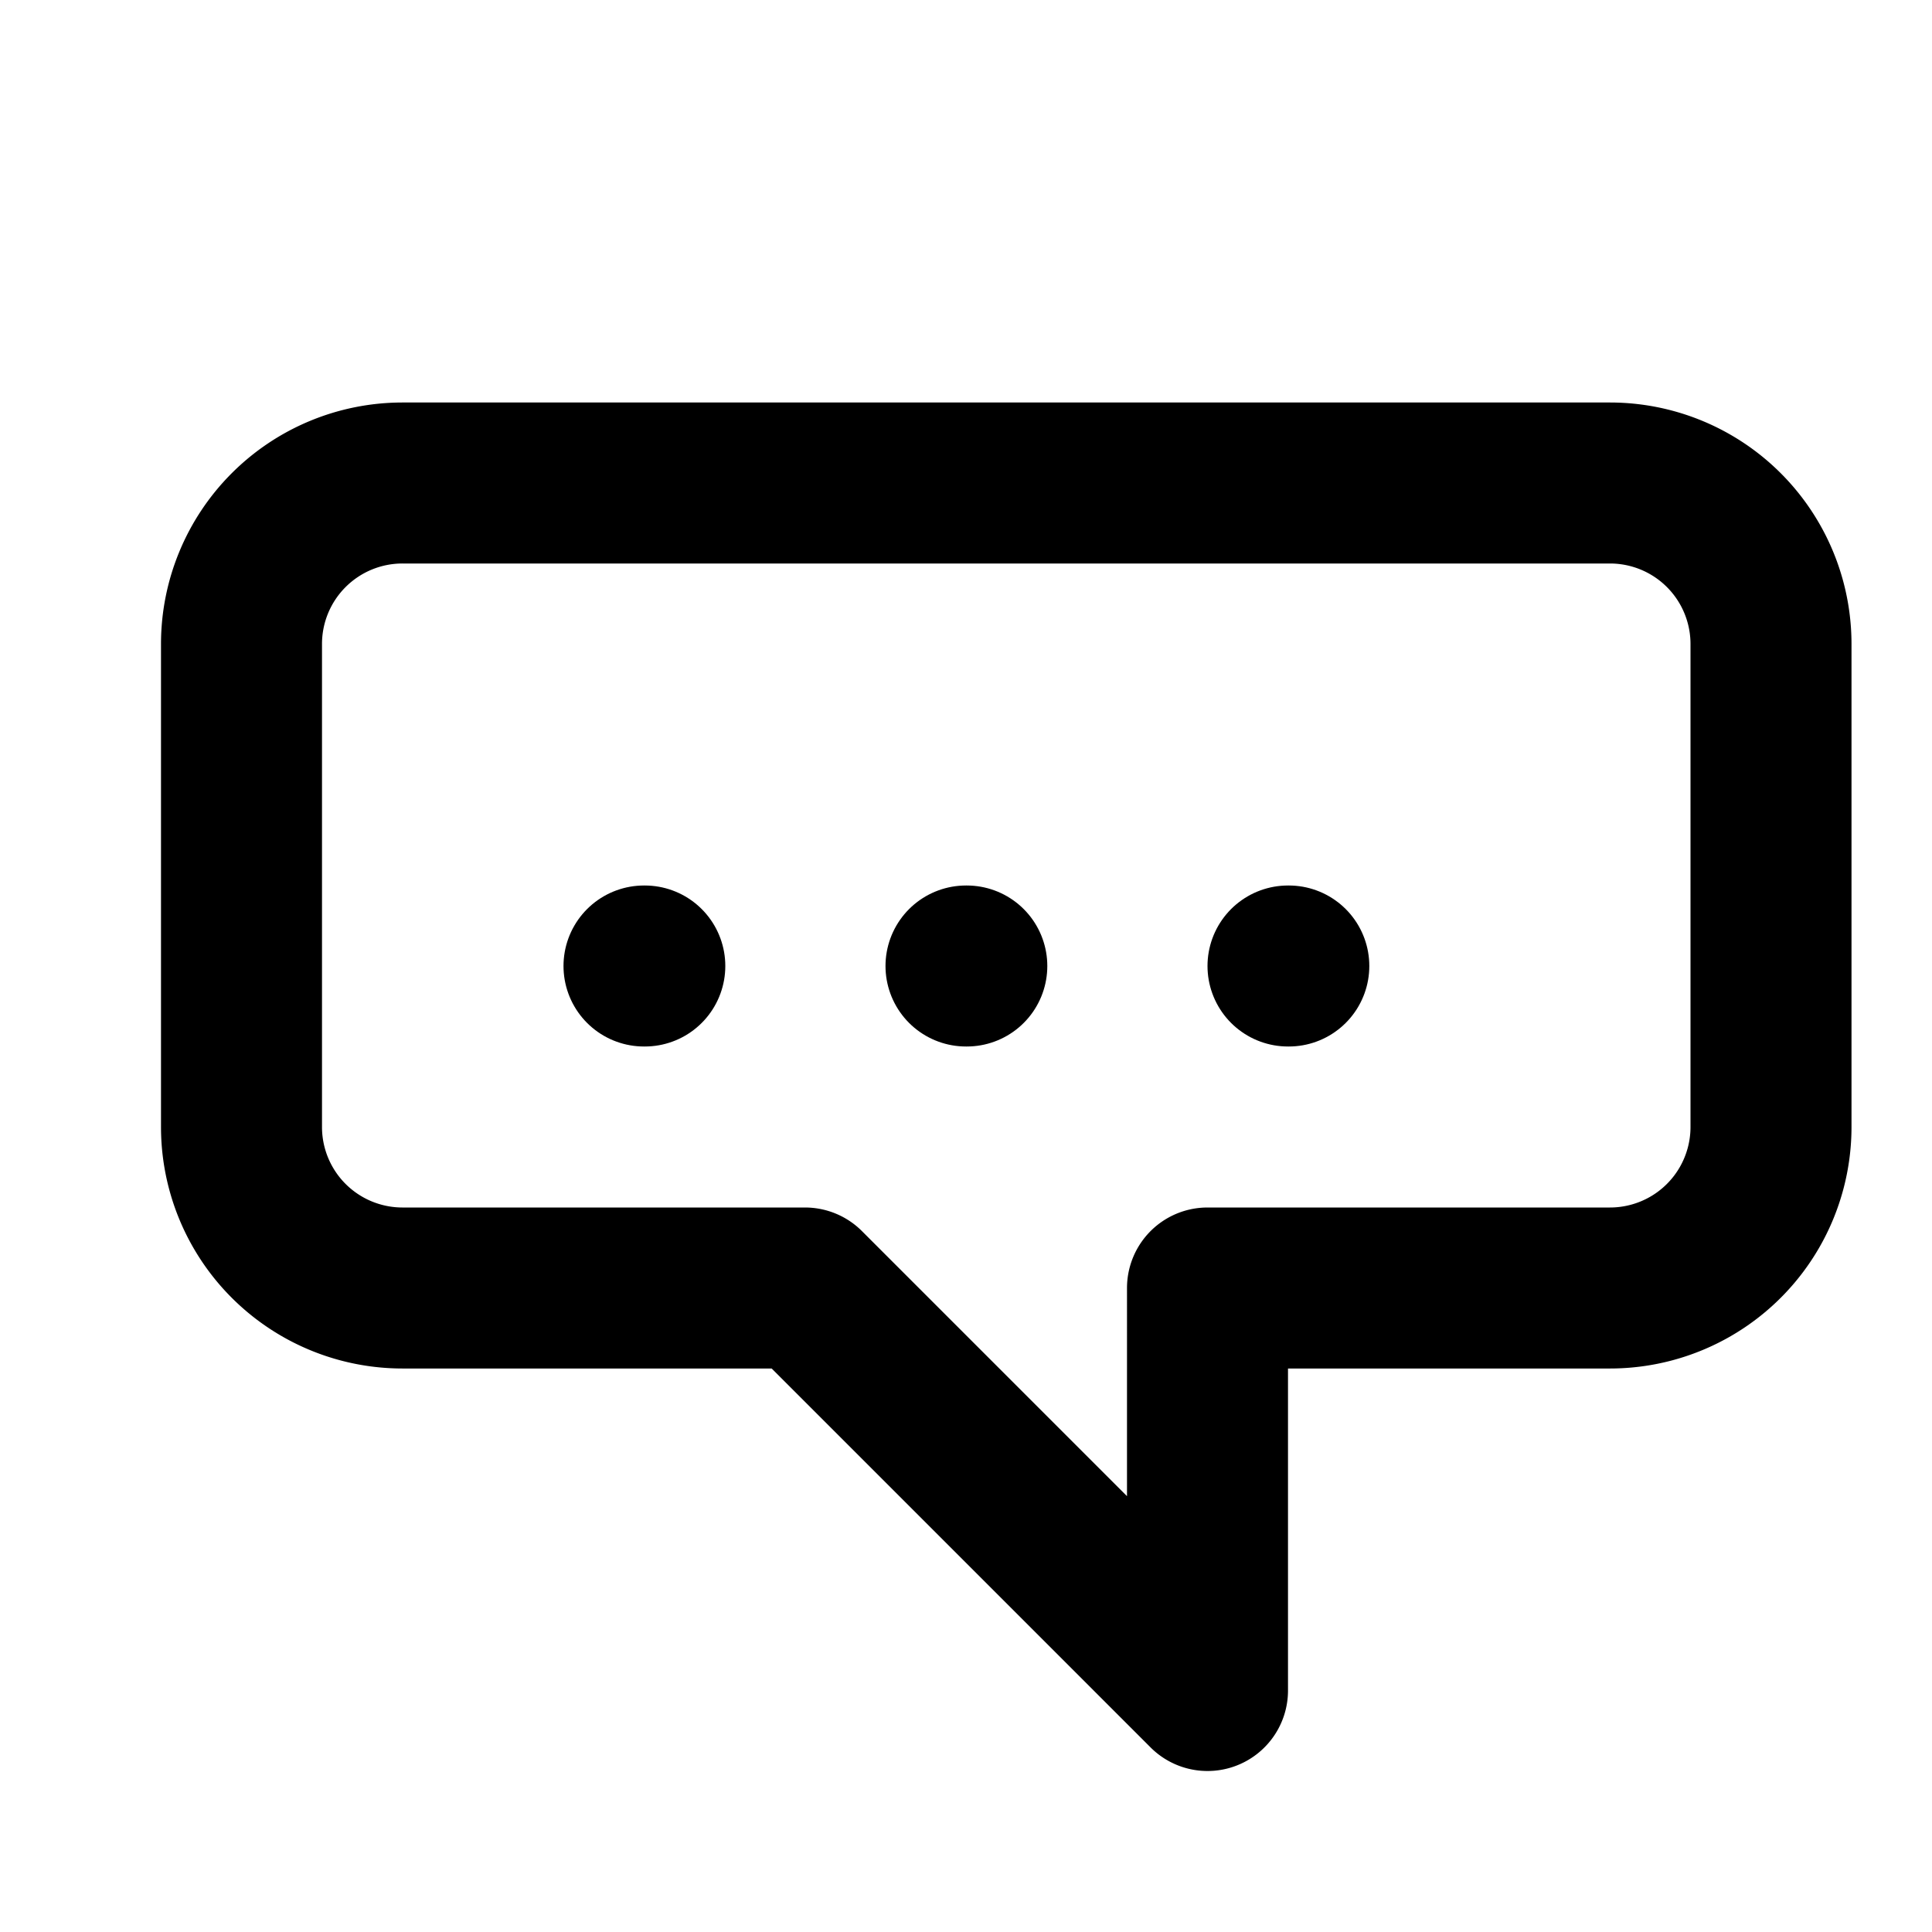 <svg xmlns="http://www.w3.org/2000/svg" width="24" height="24" viewBox="0 0 24 24" fill="none" stroke="currentColor" stroke-width="2" stroke-linecap="round" stroke-linejoin="round">
  <path d="M3 8v6a2 2 0 0 0 2 2h5l5 5V16h5a2 2 0 0 0 2-2V8a2 2 0 0 0-2-2H5a2 2 0 0 0-2 2Z"/>
  <path d="M8 12h.01"/>
  <path d="M12 12h.01"/>
  <path d="M16 12h.01"/>
</svg>
